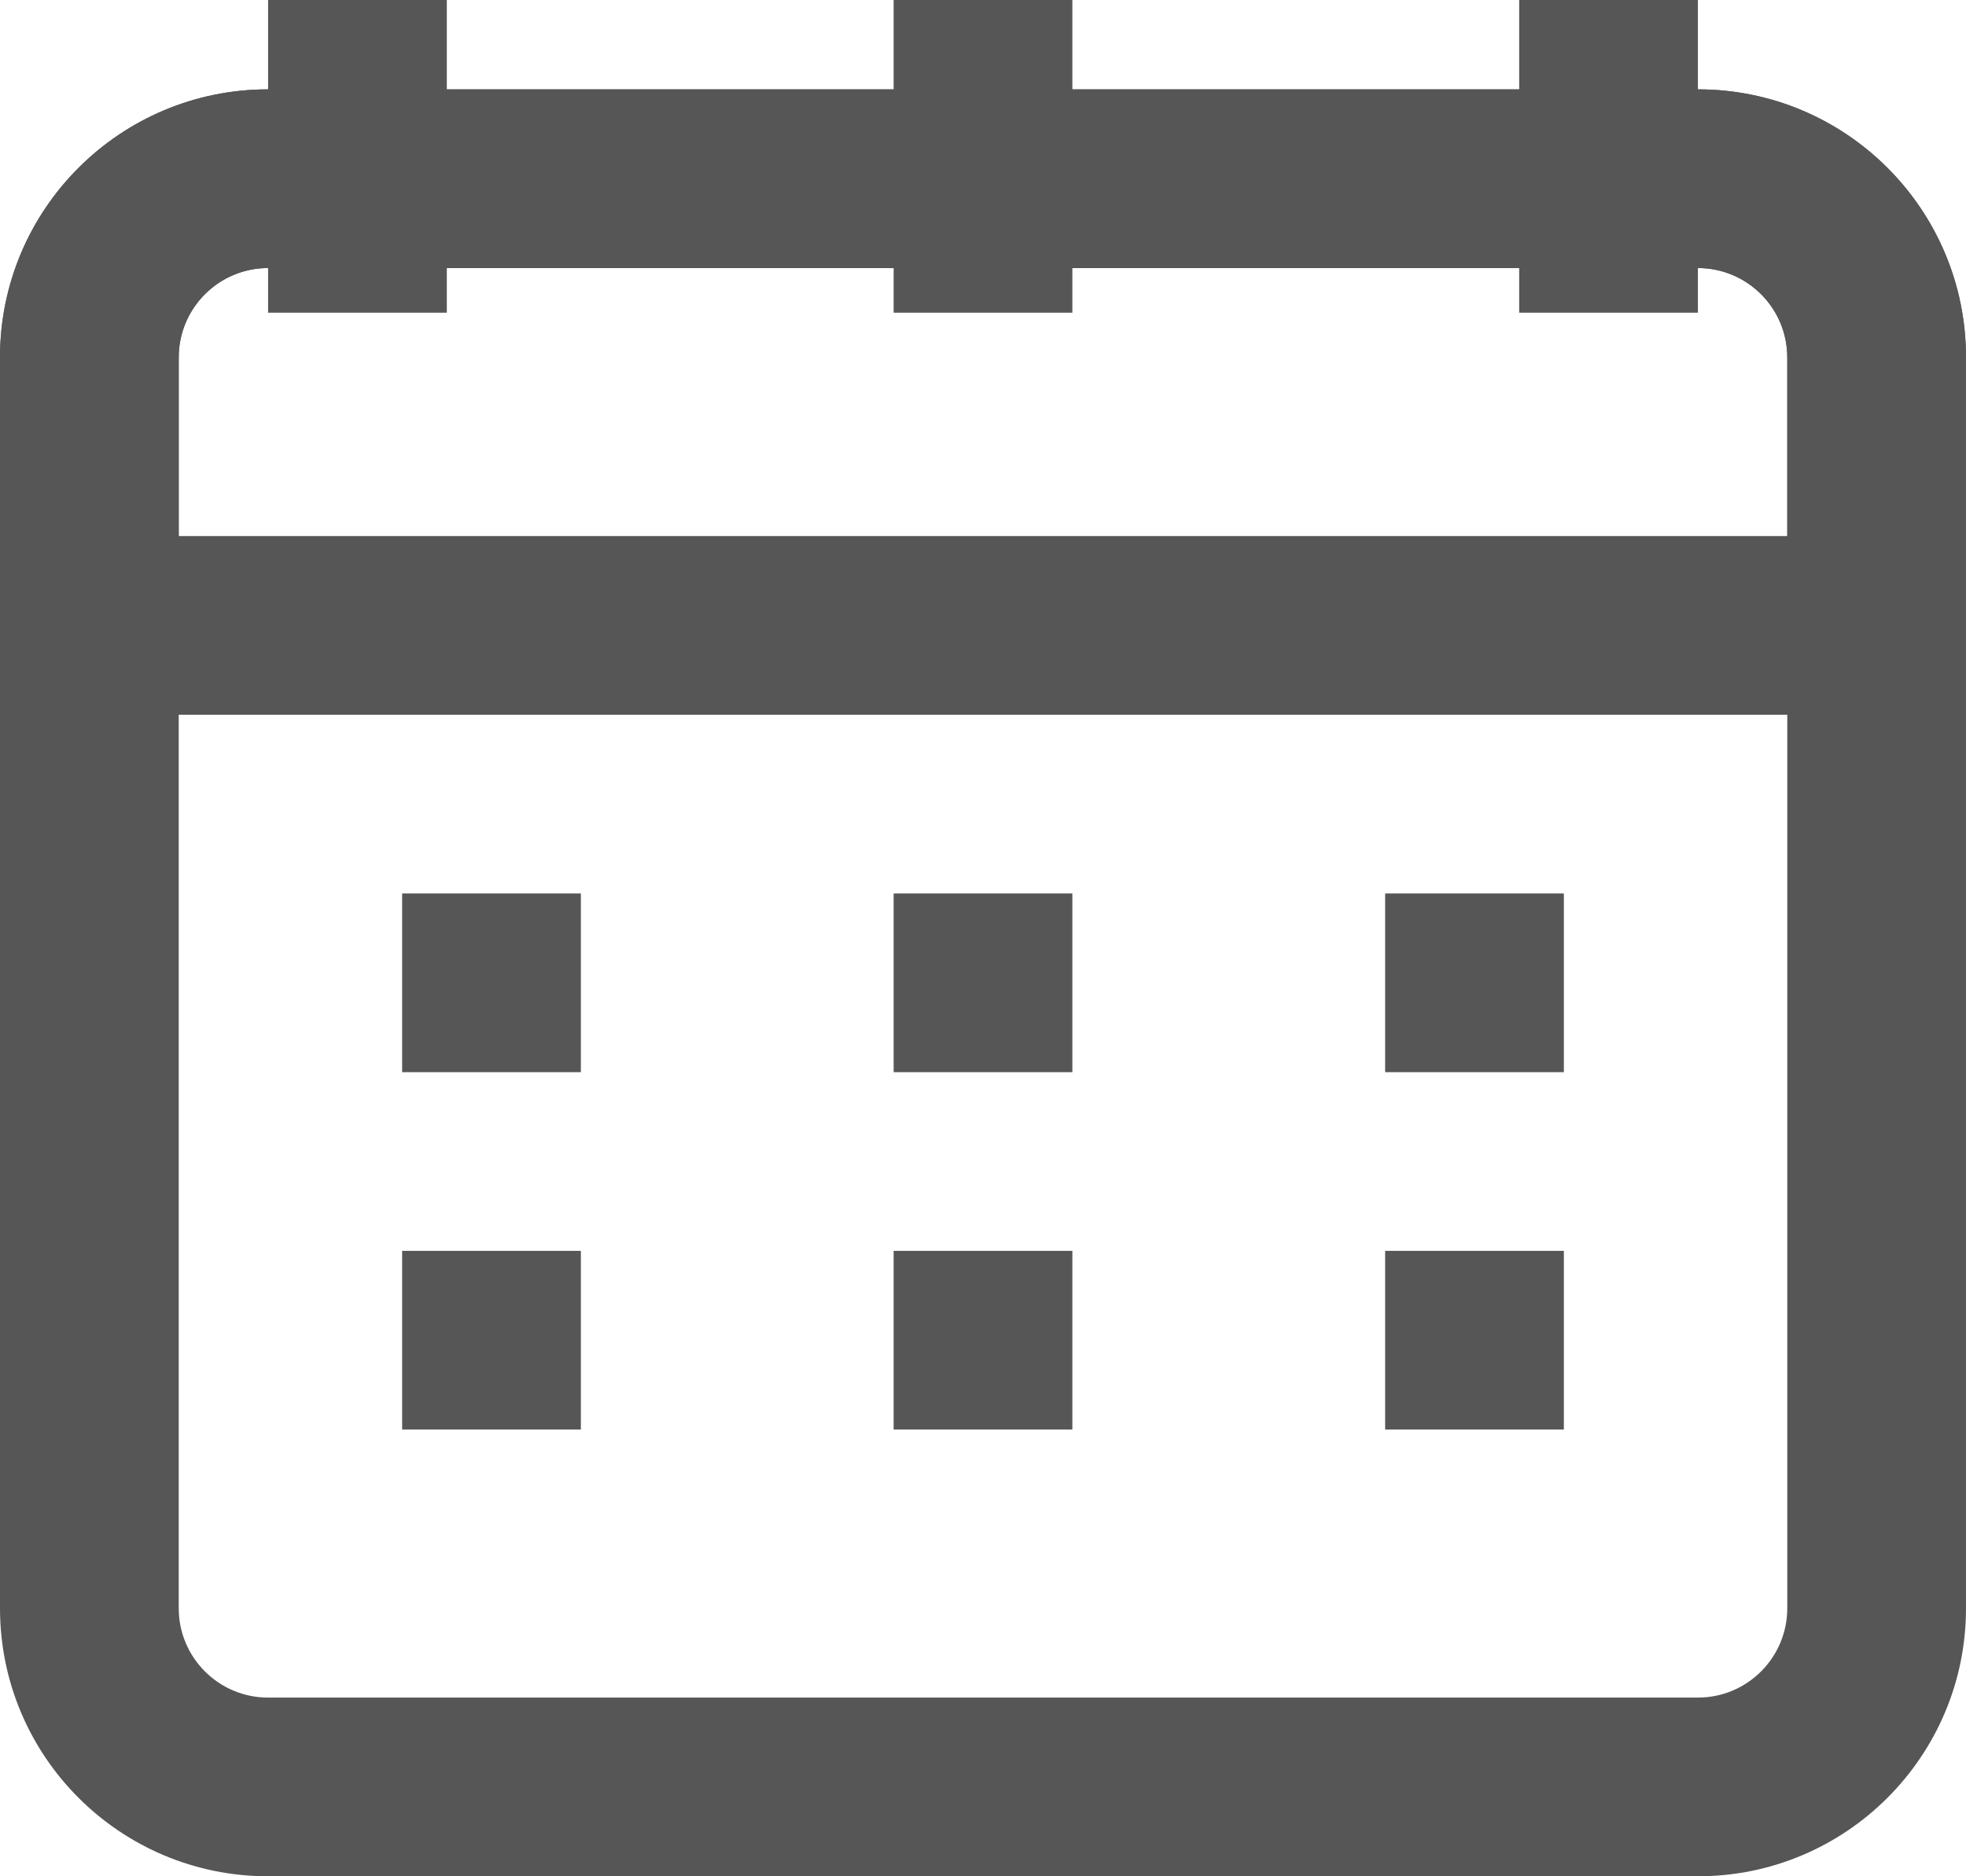 <?xml version="1.0" encoding="UTF-8" standalone="no"?><svg xmlns="http://www.w3.org/2000/svg" xmlns:xlink="http://www.w3.org/1999/xlink" fill="none" height="21" preserveAspectRatio="xMidYMid meet" style="fill: none" version="1" viewBox="1.0 2.0 22.0 21.0" width="22" zoomAndPan="magnify"><g id="change1_1"><path clip-rule="evenodd" d="M1 6C1 4.343 2.343 3 4 3H20C21.657 3 23 4.343 23 6V20C23 21.657 21.657 23 20 23H4C2.343 23 1 21.657 1 20V6ZM4 5C3.448 5 3 5.448 3 6V20C3 20.552 3.448 21 4 21H20C20.552 21 21 20.552 21 20V6C21 5.448 20.552 5 20 5H4Z" fill="#565656" fill-rule="evenodd"/></g><g id="change1_2"><path clip-rule="evenodd" d="M1 6C1 4.343 2.343 3 4 3H20C21.657 3 23 4.343 23 6V9C23 9.552 22.552 10 22 10H2C1.448 10 1 9.552 1 9V6ZM4 5C3.448 5 3 5.448 3 6V8H21V6C21 5.448 20.552 5 20 5H4Z" fill="#565656" fill-rule="evenodd"/></g><g id="change1_3"><path clip-rule="evenodd" d="M6 2V5.5H4V2H6Z" fill="#565656" fill-rule="evenodd"/></g><g id="change1_4"><path clip-rule="evenodd" d="M13 2V5.5H11V2H13Z" fill="#565656" fill-rule="evenodd"/></g><g id="change1_5"><path clip-rule="evenodd" d="M20 2V5.5H18V2H20Z" fill="#565656" fill-rule="evenodd"/></g><g id="change1_6"><path clip-rule="evenodd" d="M7.5 14H5.5V12H7.5V14Z" fill="#565656" fill-rule="evenodd"/></g><g id="change1_7"><path clip-rule="evenodd" d="M7.5 18H5.5V16H7.5V18Z" fill="#565656" fill-rule="evenodd"/></g><g id="change1_8"><path clip-rule="evenodd" d="M13 14H11V12H13V14Z" fill="#565656" fill-rule="evenodd"/></g><g id="change1_9"><path clip-rule="evenodd" d="M13 18H11V16H13V18Z" fill="#565656" fill-rule="evenodd"/></g><g id="change1_10"><path clip-rule="evenodd" d="M18.5 14H16.5V12H18.5V14Z" fill="#565656" fill-rule="evenodd"/></g><g id="change1_11"><path clip-rule="evenodd" d="M18.5 18H16.5V16H18.5V18Z" fill="#565656" fill-rule="evenodd"/></g></svg>